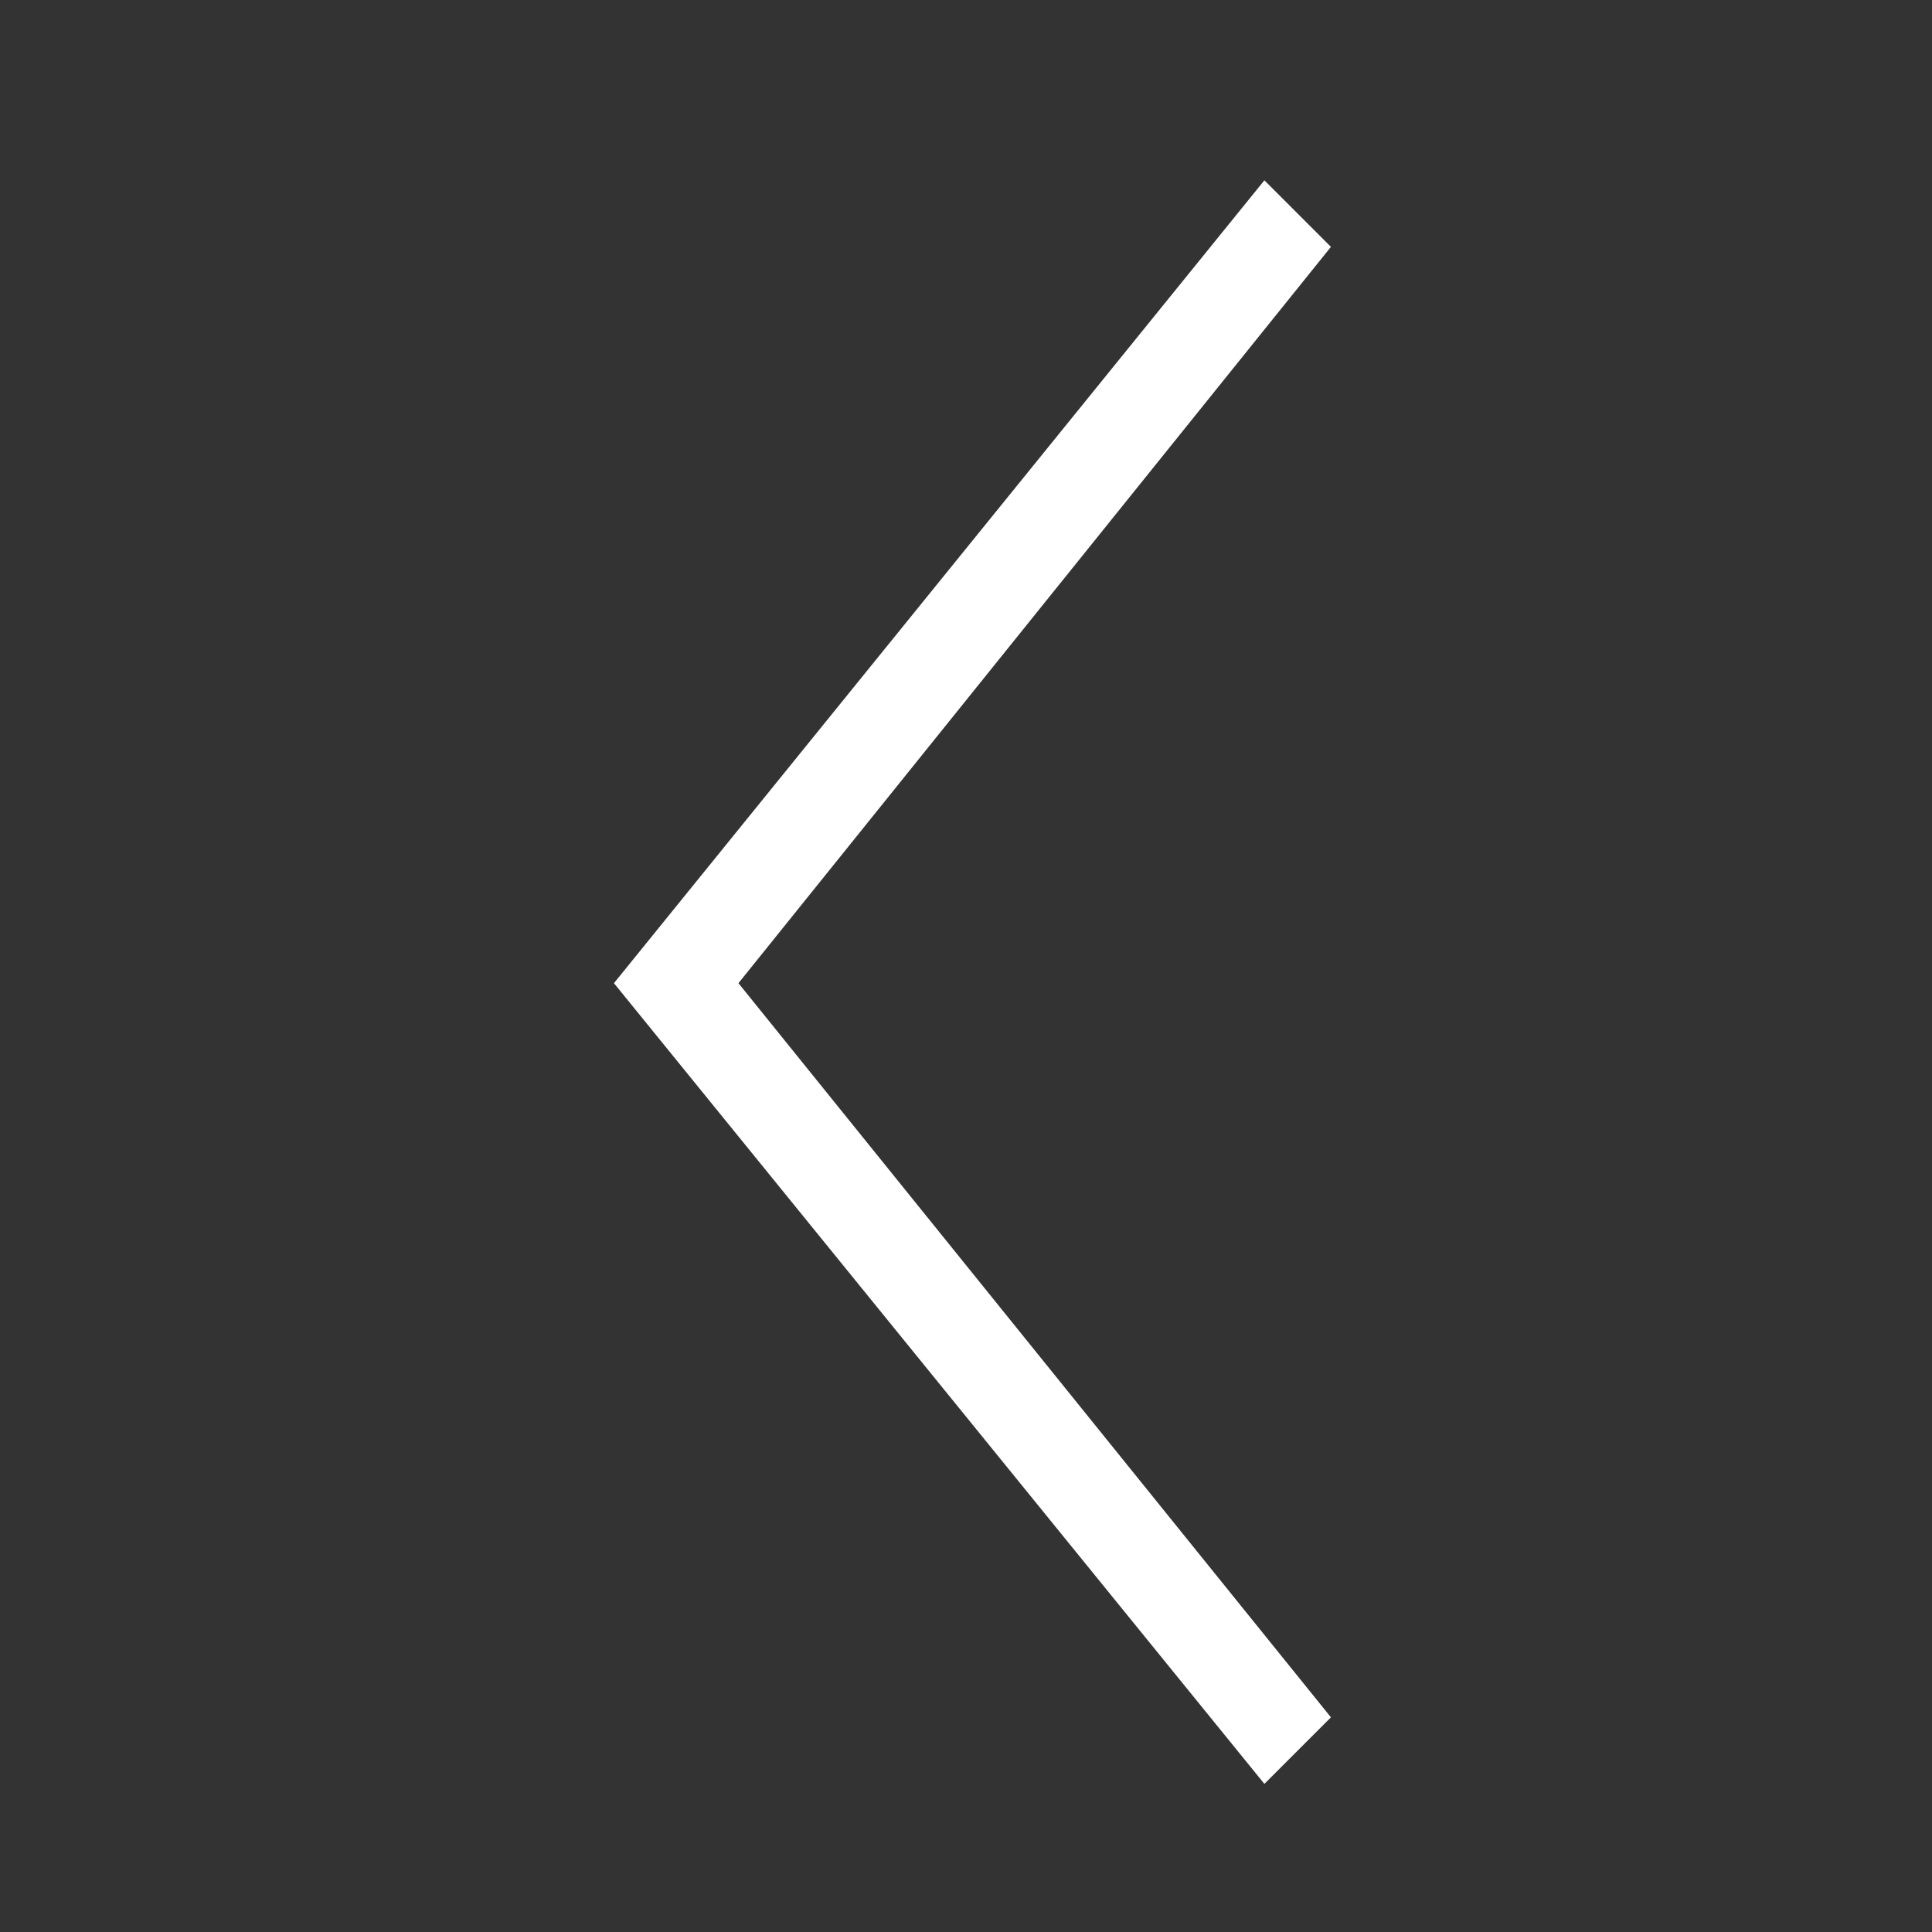 <svg xmlns="http://www.w3.org/2000/svg" width="90" height="90" viewBox="0 0 90 90"><rect x="0" y="0" width="90" height="90" fill="#333333" stroke="none"/><path d="M58.9 8.4 28.6 45.8 58.9 83.1 62 80 34.4 45.8 62 11.5Z" fill="#fff"/></svg>

